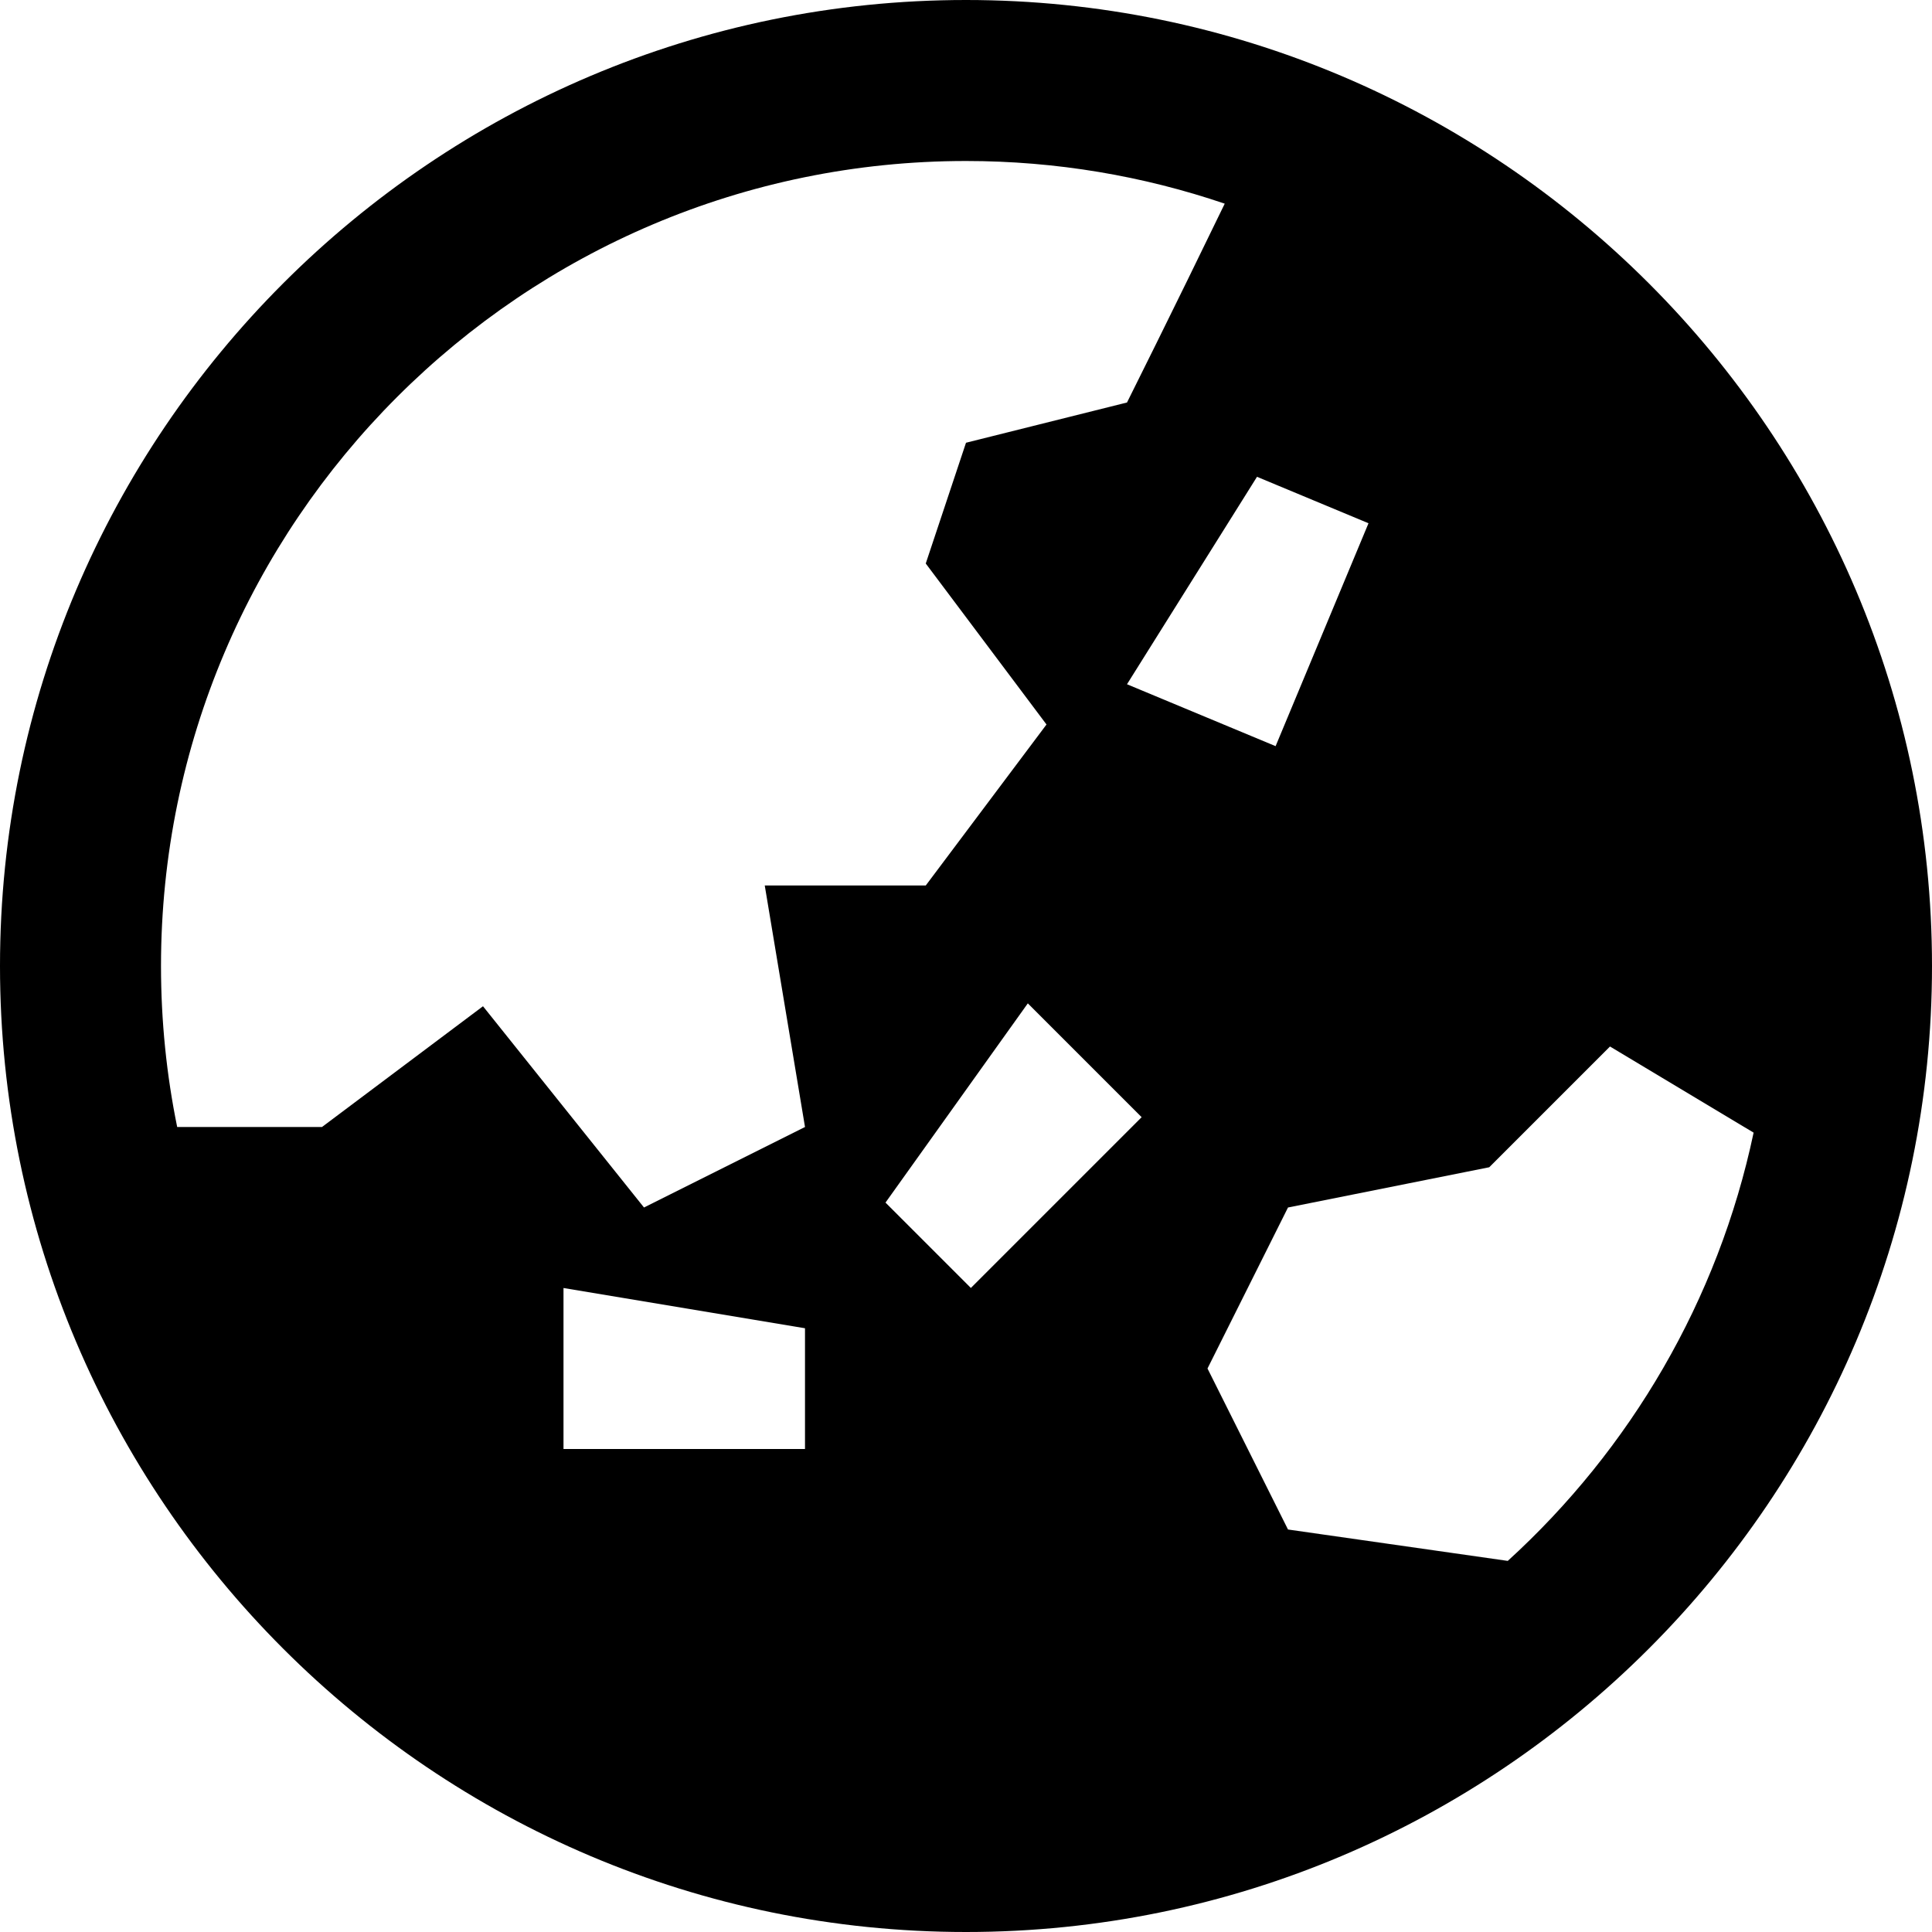 <?xml version="1.0" encoding="UTF-8"?>
<svg xmlns="http://www.w3.org/2000/svg" id="Layer_1" data-name="Layer 1" viewBox="0 0 24 24" width="512" height="512"><path d="m12,0C5.383,0,0,5.383,0,12s5.383,12,12,12,12-5.383,12-12S18.617,0,12,0Zm5,6.5l-1.154,2.769-1.846-.769,1.615-2.577,1.385.577Zm-7,11.5h-3v-2l3,.5v1.5Zm-2-3l-2-2.5-2,1.5h-1.799c-.132-.646-.201-1.315-.201-2C2,6.486,6.486,2,12,2c1.124,0,2.205.187,3.214.53-.643,1.328-1.214,2.47-1.214,2.47l-2,.5-.5,1.5,1.5,2-1.5,2h-2l.5,3-2,1Zm4.061,1l-1.061-1.061,1.768-2.475,1.414,1.414-2.121,2.121Zm6.669,3.39l-2.73-.39-1-2,1-2,2.5-.5,1.5-1.5,1.784,1.07c-.441,2.086-1.533,3.934-3.054,5.32Z"/></svg>
